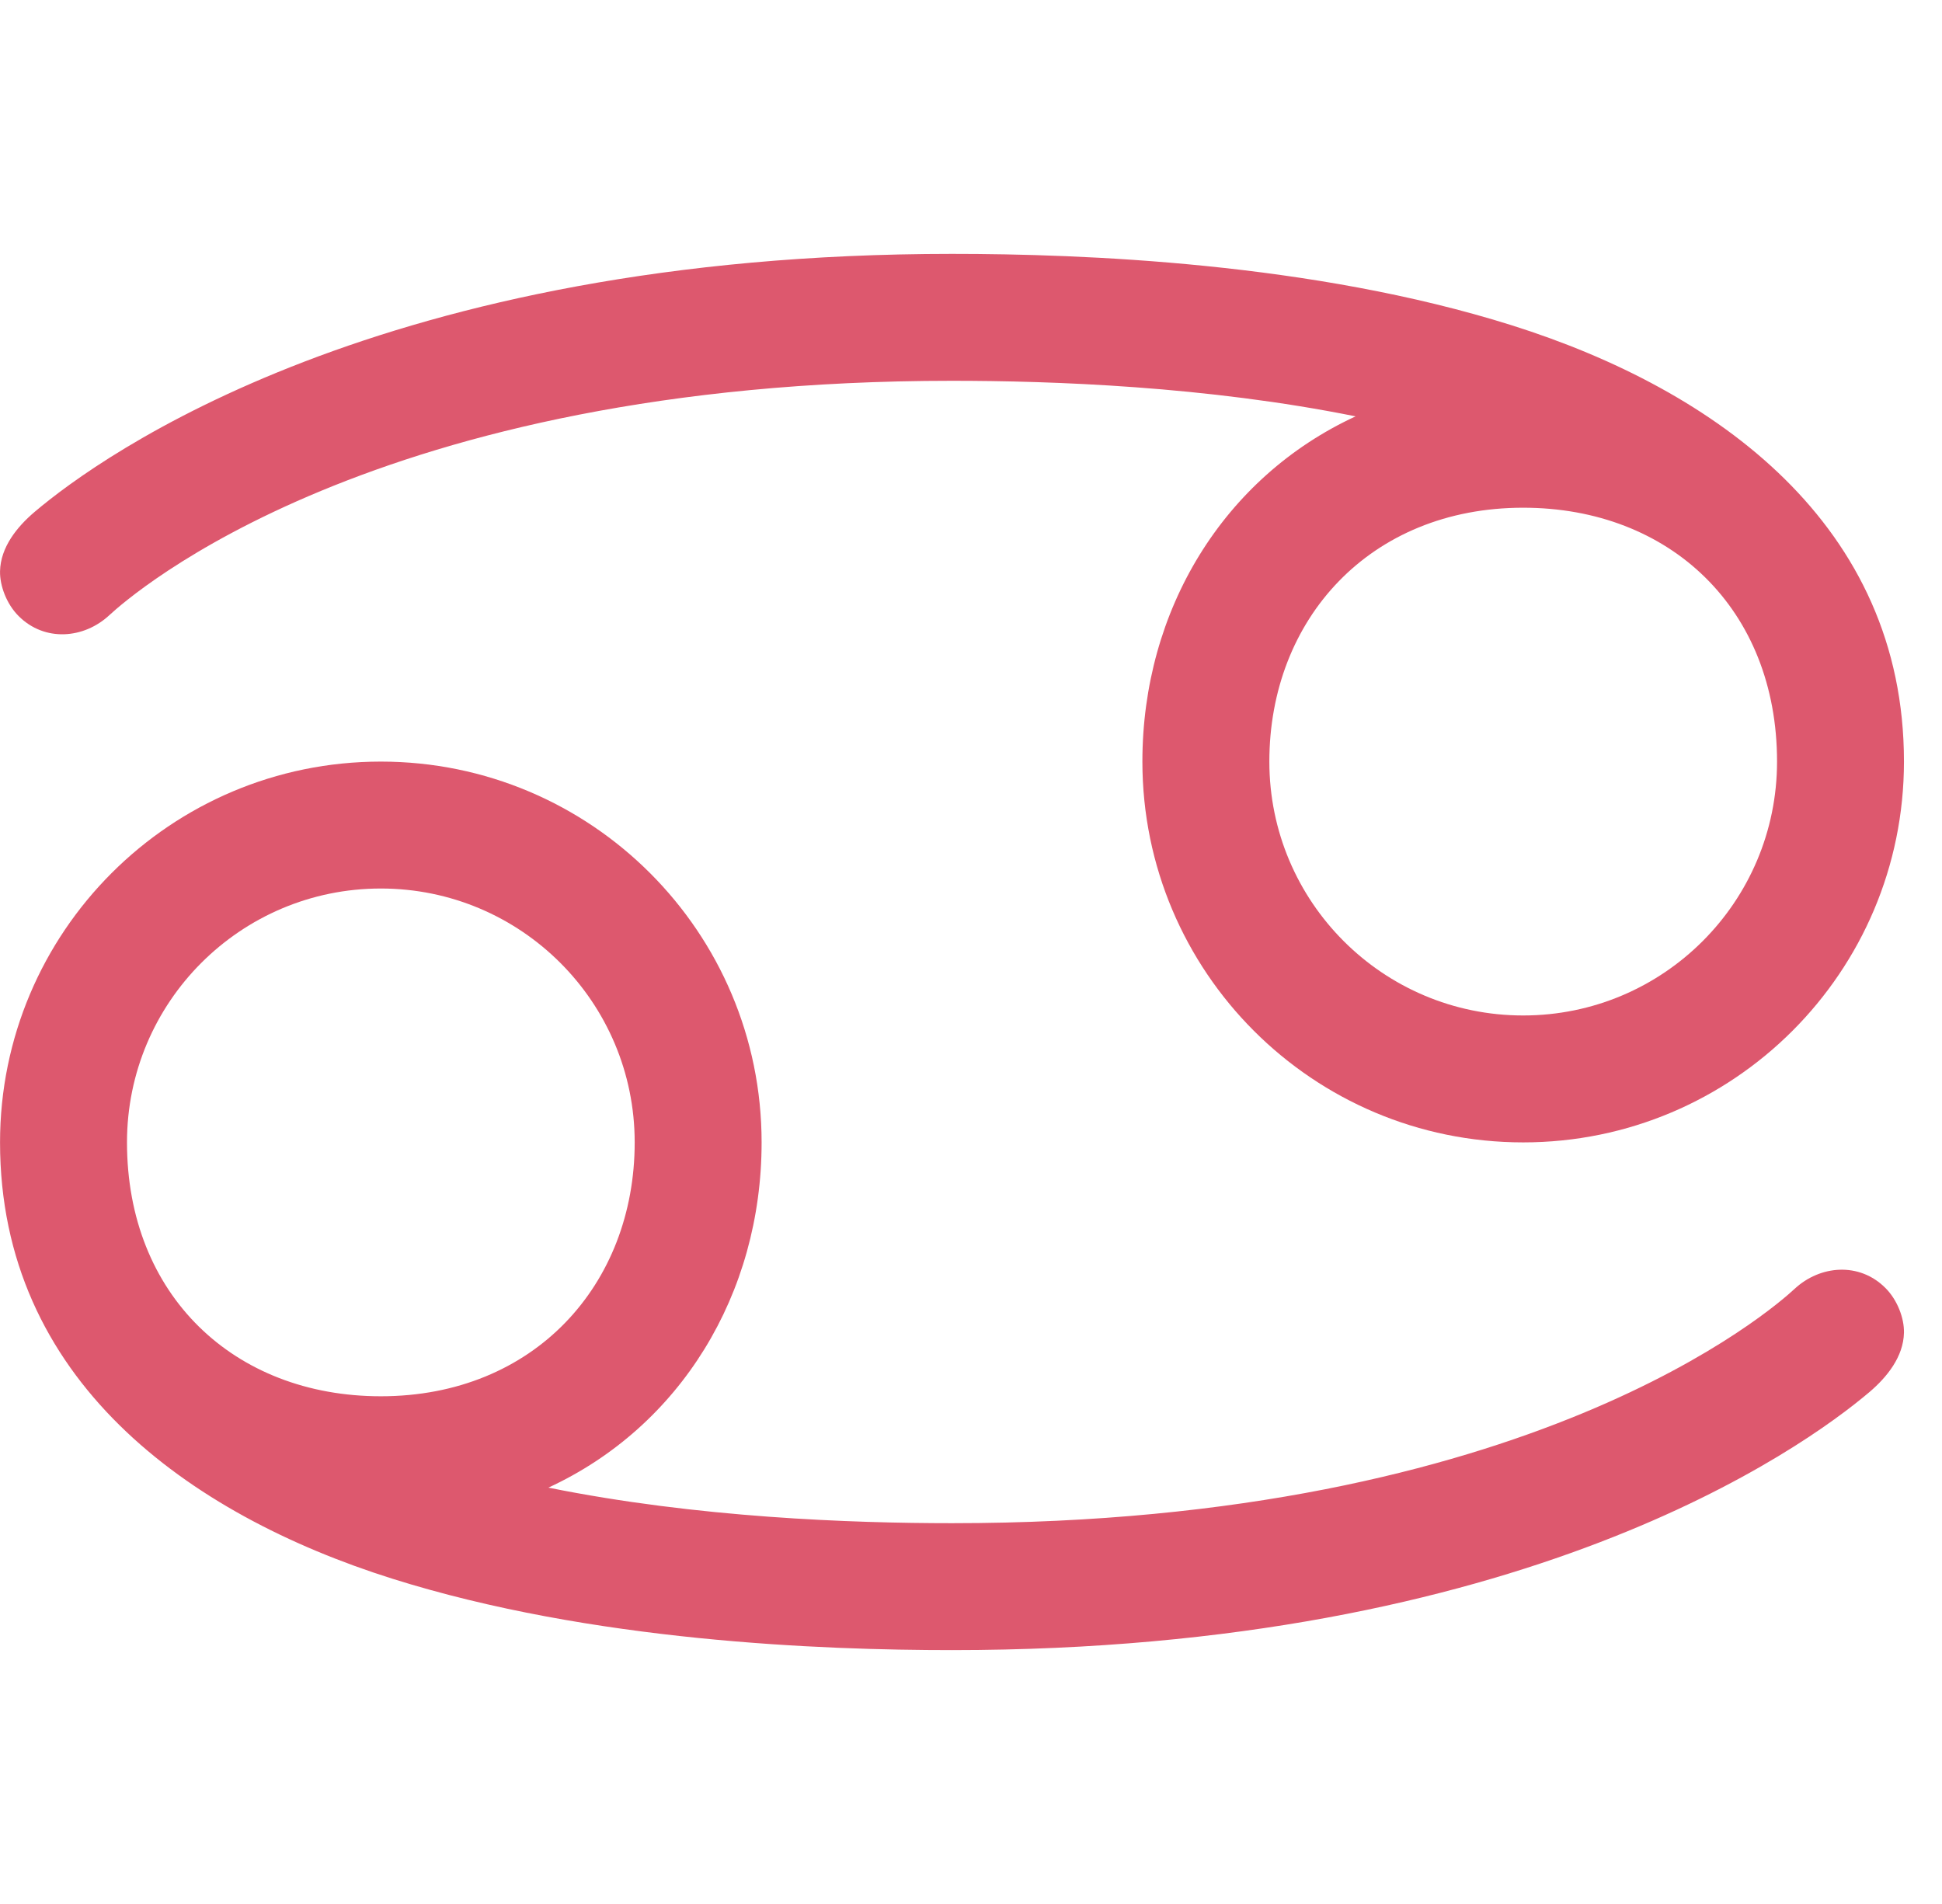<svg width="51" height="50" viewBox="0 0 51 50" fill="none" xmlns="http://www.w3.org/2000/svg">
<path fill-rule="evenodd" clip-rule="evenodd" d="M30.001 20C30.001 25.523 34.478 30 40.001 30C45.524 30 50.001 25.523 50.001 20C50.001 13.786 45.077 10.237 39.703 8.543C34.459 6.891 28.413 6.667 25.001 6.667C10.027 6.667 2.668 11.95 0.909 13.443C0.448 13.834 0.015 14.37 0.001 15C-0.007 15.38 0.172 15.862 0.489 16.178C1.171 16.86 2.203 16.78 2.877 16.15C3.42 15.649 9.793 10 25.001 10C27.637 10 31.685 10.143 35.6 10.934C32.135 12.535 30.001 16.018 30.001 20ZM46.668 20C46.668 23.682 43.683 26.667 40.001 26.667C36.319 26.667 33.335 23.682 33.335 20C33.335 16.265 35.974 13.333 40.001 13.333C43.858 13.333 46.668 15.992 46.668 20Z" fill="#DD586E"/>
<path fill-rule="evenodd" clip-rule="evenodd" d="M20.001 30C20.001 24.477 15.524 20 10.001 20C4.478 20 0.001 24.477 0.001 30C0.001 36.214 4.926 39.763 10.3 41.457C15.543 43.109 21.589 43.333 25.001 43.333C39.976 43.333 47.334 38.05 49.094 36.557C49.554 36.166 49.987 35.63 50.001 35C50.01 34.62 49.83 34.138 49.513 33.822C48.832 33.14 47.8 33.22 47.125 33.85C46.583 34.351 40.209 40 25.001 40C22.366 40 18.317 39.857 14.402 39.066C17.867 37.465 20.001 33.982 20.001 30ZM3.335 30C3.335 26.318 6.319 23.333 10.001 23.333C13.683 23.333 16.668 26.318 16.668 30C16.668 33.735 14.028 36.667 10.001 36.667C6.145 36.667 3.335 34.008 3.335 30Z" fill="#DD586E"/>
</svg>
